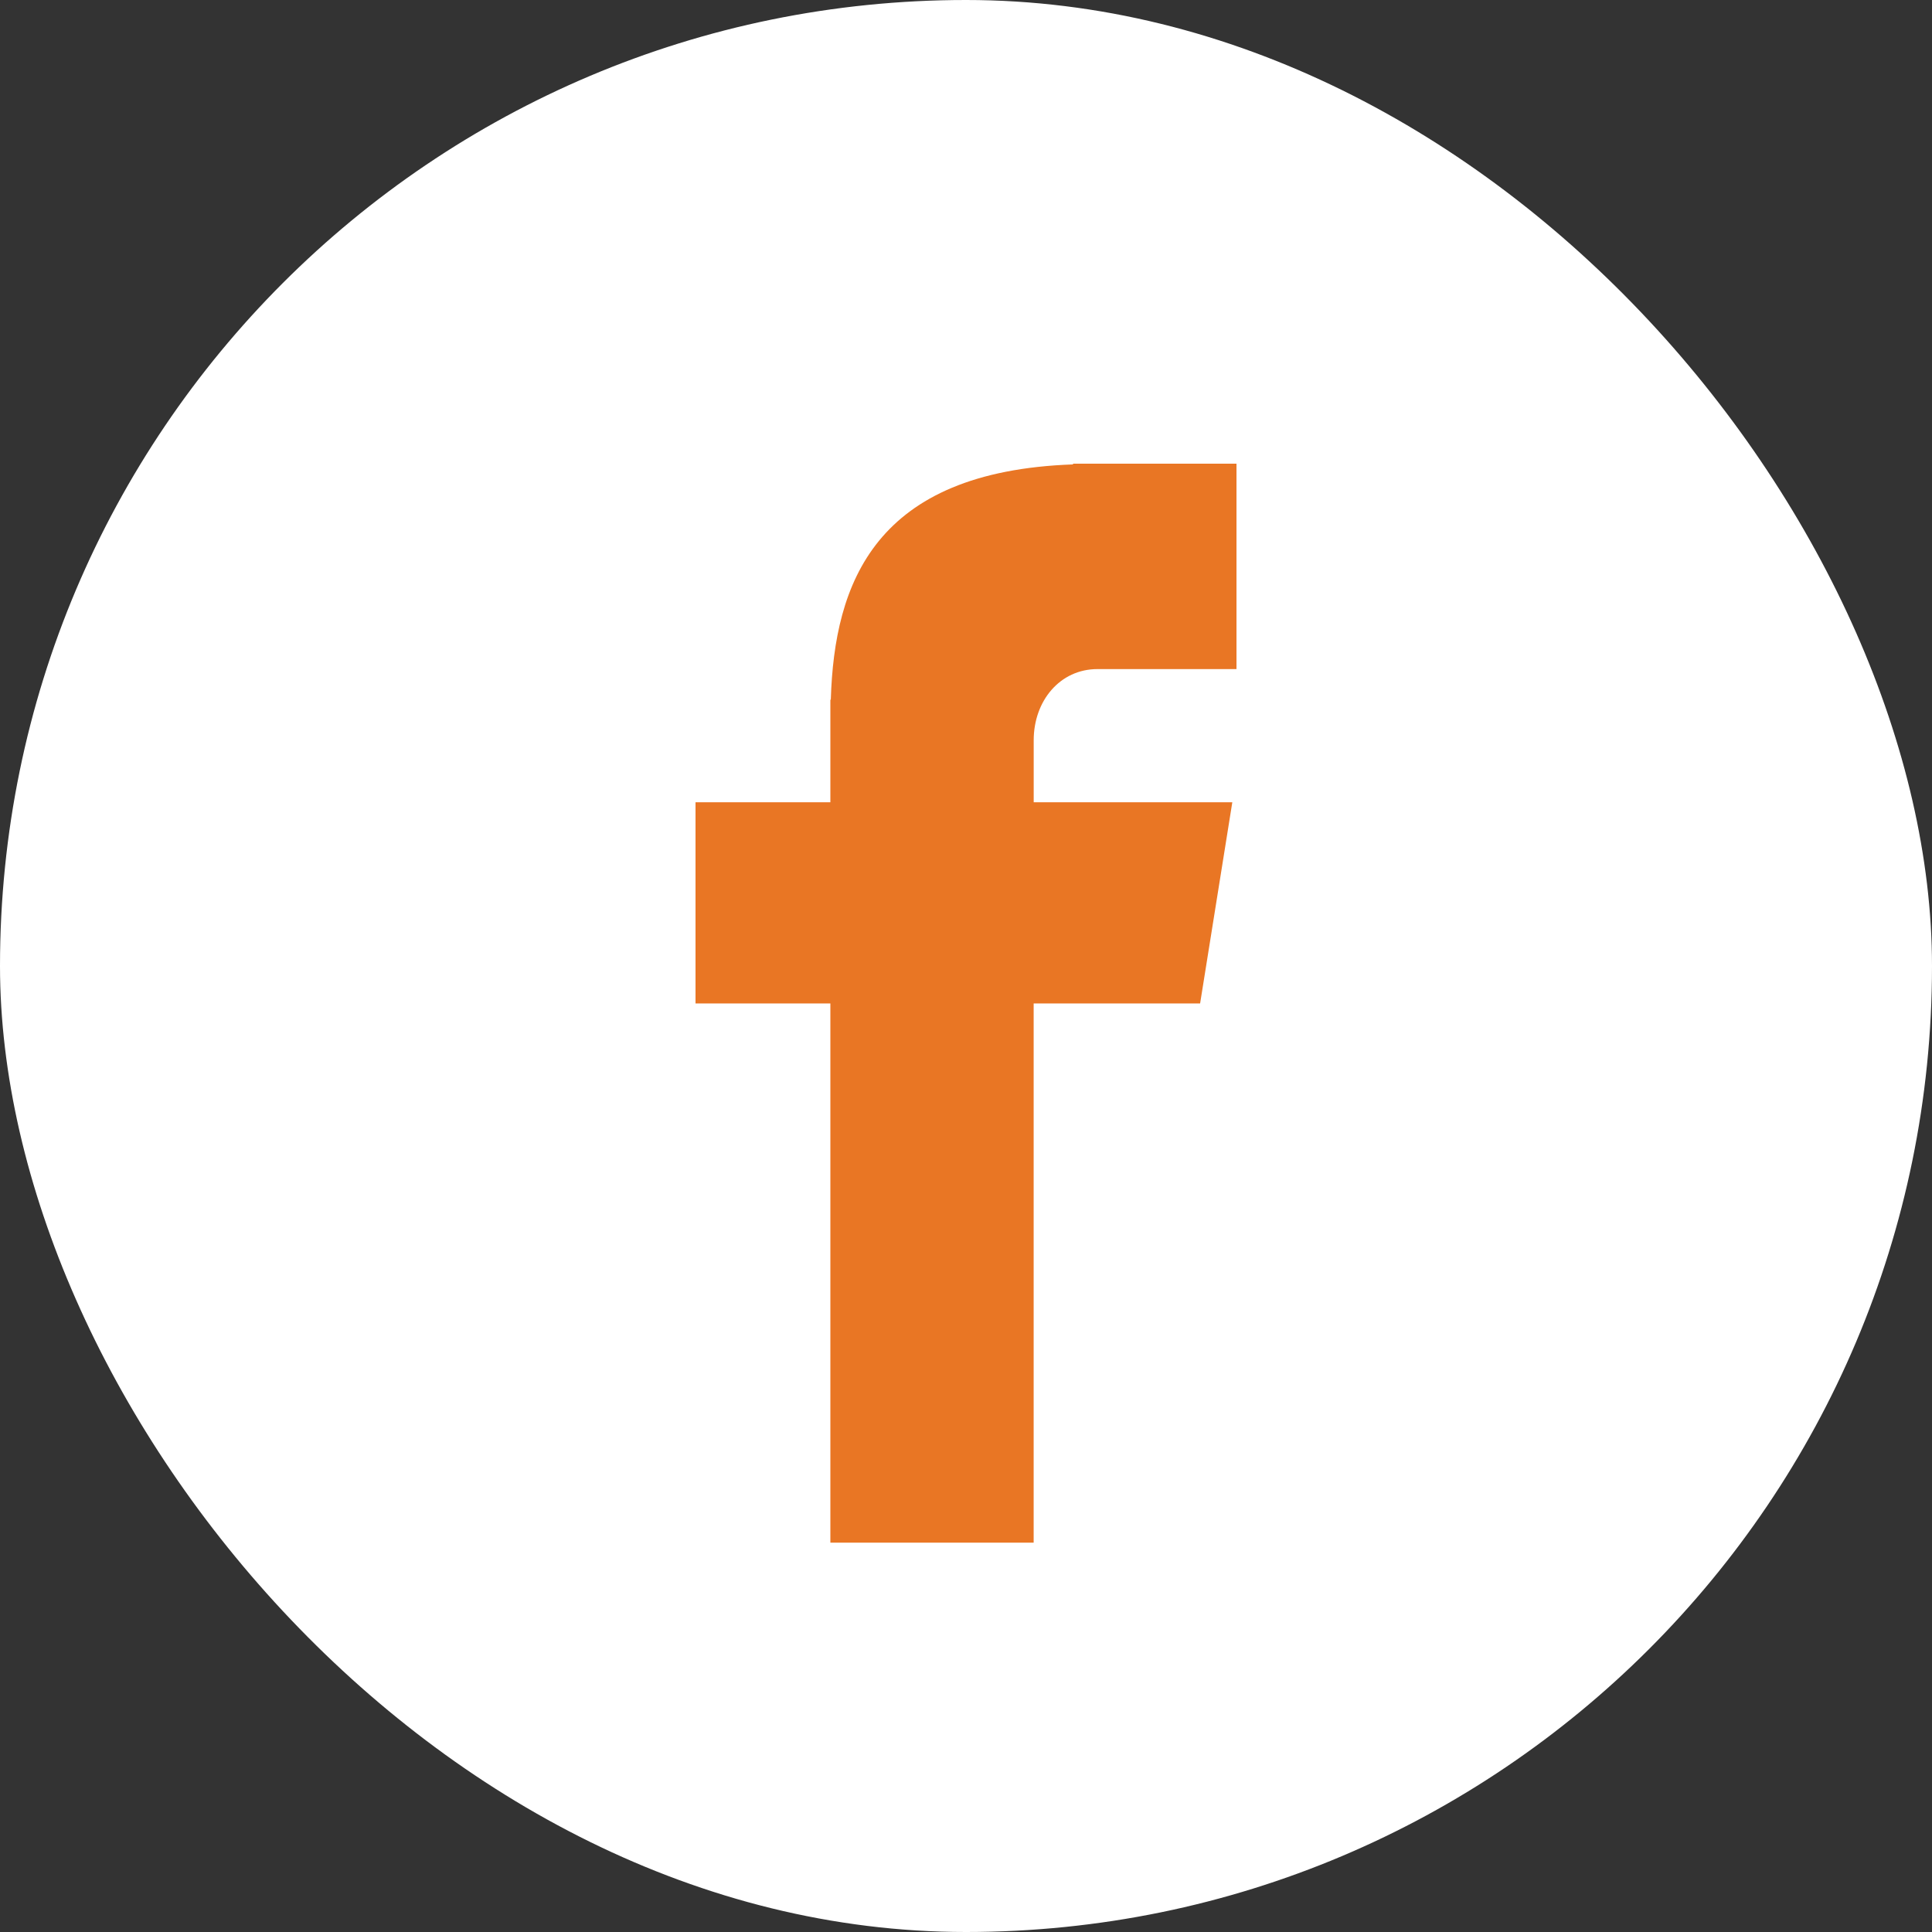 <?xml version="1.0" encoding="UTF-8"?>
<svg width="50px" height="50px" viewBox="0 0 50 50" version="1.1" xmlns="http://www.w3.org/2000/svg" xmlns:xlink="http://www.w3.org/1999/xlink">
    <rect x="0" y="0" width="50" height="50" fill="#333333" stroke="none"/>
    <!-- Generator: Sketch 60 (88103) - https://sketch.com -->
    <title>icon_fb</title>
    <desc>Created with Sketch.</desc>
    <g id="Symbols" stroke="none" stroke-width="1" fill="none" fill-rule="evenodd">
        <g id="Footer-1280" transform="translate(-144, -103)">
            <g id="Group-4" transform="translate(144, 103)">
                <g id="fb">
                    <rect id="Rectangle" fill="#FFFFFF" x="0" y="0" width="50" height="50" rx="25"></rect>
                    <g id="icon_fb" transform="translate(18, 12)" fill="#E97624">
                        <path d="M10.401,5.316 L14,5.316 L14,0 L9.77,0 L9.77,0.019 C4.644,0.201 3.593,3.082 3.501,6.108 L3.49,6.108 L3.49,8.763 L0,8.763 L0,13.969 L3.49,13.969 L3.49,27.924 L8.751,27.924 L8.751,13.969 L13.059,13.969 L13.892,8.763 L8.752,8.763 L8.752,7.159 C8.752,6.136 9.433,5.316 10.401,5.316" id="Fill-1"></path>
                    </g>
                </g>
            </g>
        </g>
    </g>
</svg>